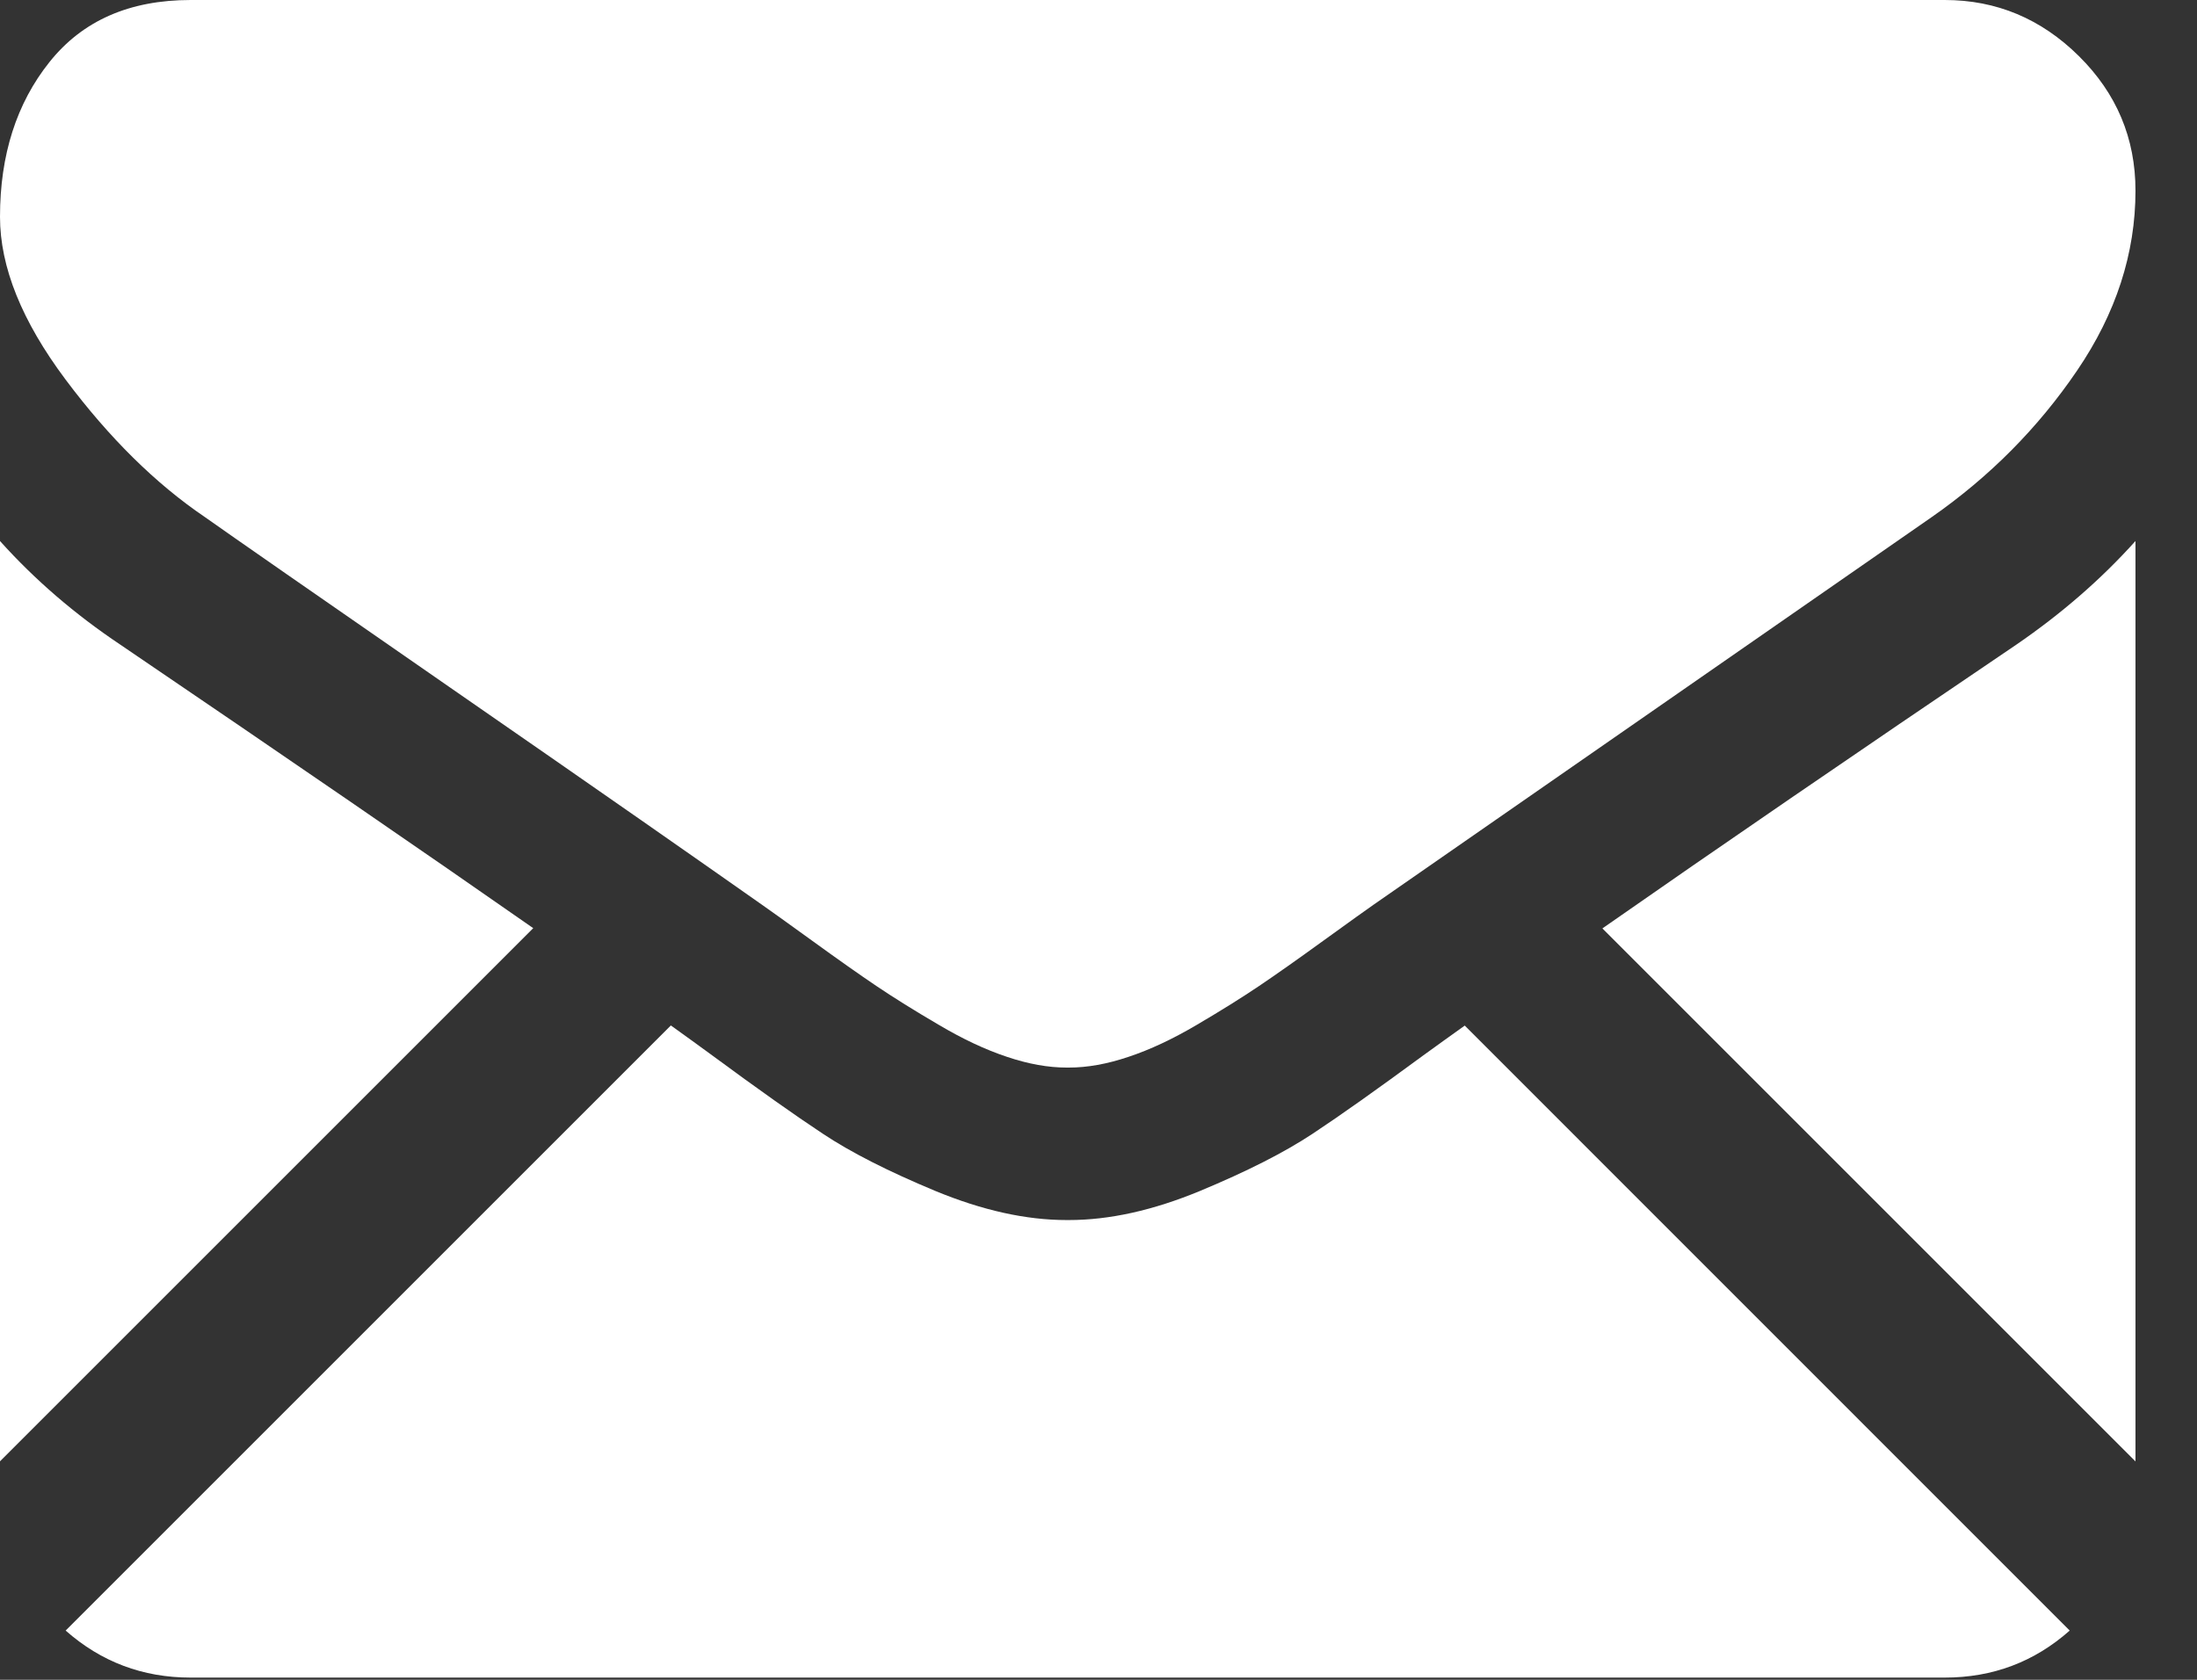 <?xml version="1.0" encoding="UTF-8"?>
<svg width="17px" height="13px" viewBox="0 0 17 13" version="1.1" xmlns="http://www.w3.org/2000/svg" xmlns:xlink="http://www.w3.org/1999/xlink">
    <rect x="0" y="0" width="17" height="13" fill="#333333" stroke="none"/>
    <title>black-back-closed-envelope-shape</title>
    <g id="Design" stroke="none" stroke-width="1" fill="none" fill-rule="evenodd">
        <g id="Cenik-popup" transform="translate(-951, -1099)" fill="#FFFFFF" fill-rule="nonzero">
            <g id="FORM" transform="translate(410, 341)">
                <g id="btn-copy" transform="translate(510, 736)">
                    <g id="black-back-closed-envelope-shape" transform="translate(31, 22)">
                        <path d="M15.048,12.983 C15.42,12.983 15.742,12.861 16.015,12.619 L11.334,7.937 C11.221,8.017 11.113,8.096 11.01,8.17 C10.659,8.428 10.375,8.63 10.157,8.774 C9.938,8.919 9.648,9.066 9.285,9.217 C8.923,9.367 8.585,9.442 8.271,9.442 L8.262,9.442 L8.253,9.442 C7.939,9.442 7.601,9.367 7.238,9.217 C6.875,9.066 6.585,8.919 6.367,8.774 C6.149,8.63 5.864,8.428 5.514,8.17 C5.416,8.098 5.308,8.02 5.191,7.936 L0.508,12.619 C0.782,12.861 1.104,12.983 1.475,12.983 L15.048,12.983 L15.048,12.983 Z" id="Path"></path>
                        <path d="M0.931,4.989 C0.581,4.755 0.27,4.488 0,4.187 L0,11.309 L4.126,7.183 C3.301,6.607 2.237,5.876 0.931,4.989 Z" id="Path"></path>
                        <path d="M15.602,4.989 C14.346,5.839 13.278,6.571 12.399,7.185 L16.524,11.31 L16.524,4.187 C16.259,4.482 15.952,4.749 15.602,4.989 Z" id="Path"></path>
                        <path d="M15.048,0 L1.475,0 C1.002,0 0.638,0.16 0.383,0.48 C0.128,0.799 0,1.199 0,1.678 C0,2.066 0.169,2.485 0.507,2.937 C0.845,3.389 1.205,3.744 1.586,4.002 C1.795,4.15 2.425,4.588 3.476,5.316 C4.044,5.709 4.537,6.052 4.962,6.348 C5.323,6.6 5.635,6.818 5.892,6.999 C5.922,7.02 5.968,7.053 6.03,7.097 C6.096,7.145 6.181,7.205 6.284,7.28 C6.484,7.425 6.65,7.542 6.782,7.631 C6.914,7.72 7.074,7.82 7.262,7.93 C7.449,8.041 7.626,8.124 7.792,8.179 C7.958,8.235 8.112,8.262 8.253,8.262 L8.262,8.262 L8.271,8.262 C8.413,8.262 8.566,8.235 8.732,8.179 C8.898,8.124 9.075,8.041 9.263,7.93 C9.45,7.82 9.61,7.72 9.742,7.631 C9.874,7.542 10.04,7.425 10.24,7.28 C10.344,7.205 10.428,7.145 10.494,7.097 C10.556,7.053 10.602,7.02 10.632,6.999 C10.833,6.859 11.145,6.642 11.565,6.351 C12.33,5.819 13.455,5.038 14.947,4.002 C15.396,3.689 15.771,3.311 16.072,2.868 C16.373,2.426 16.524,1.961 16.524,1.476 C16.524,1.07 16.378,0.723 16.086,0.434 C15.794,0.145 15.448,0 15.048,0 Z" id="Path"></path>
                    </g>
                </g>
            </g>
        </g>
    </g>
</svg>